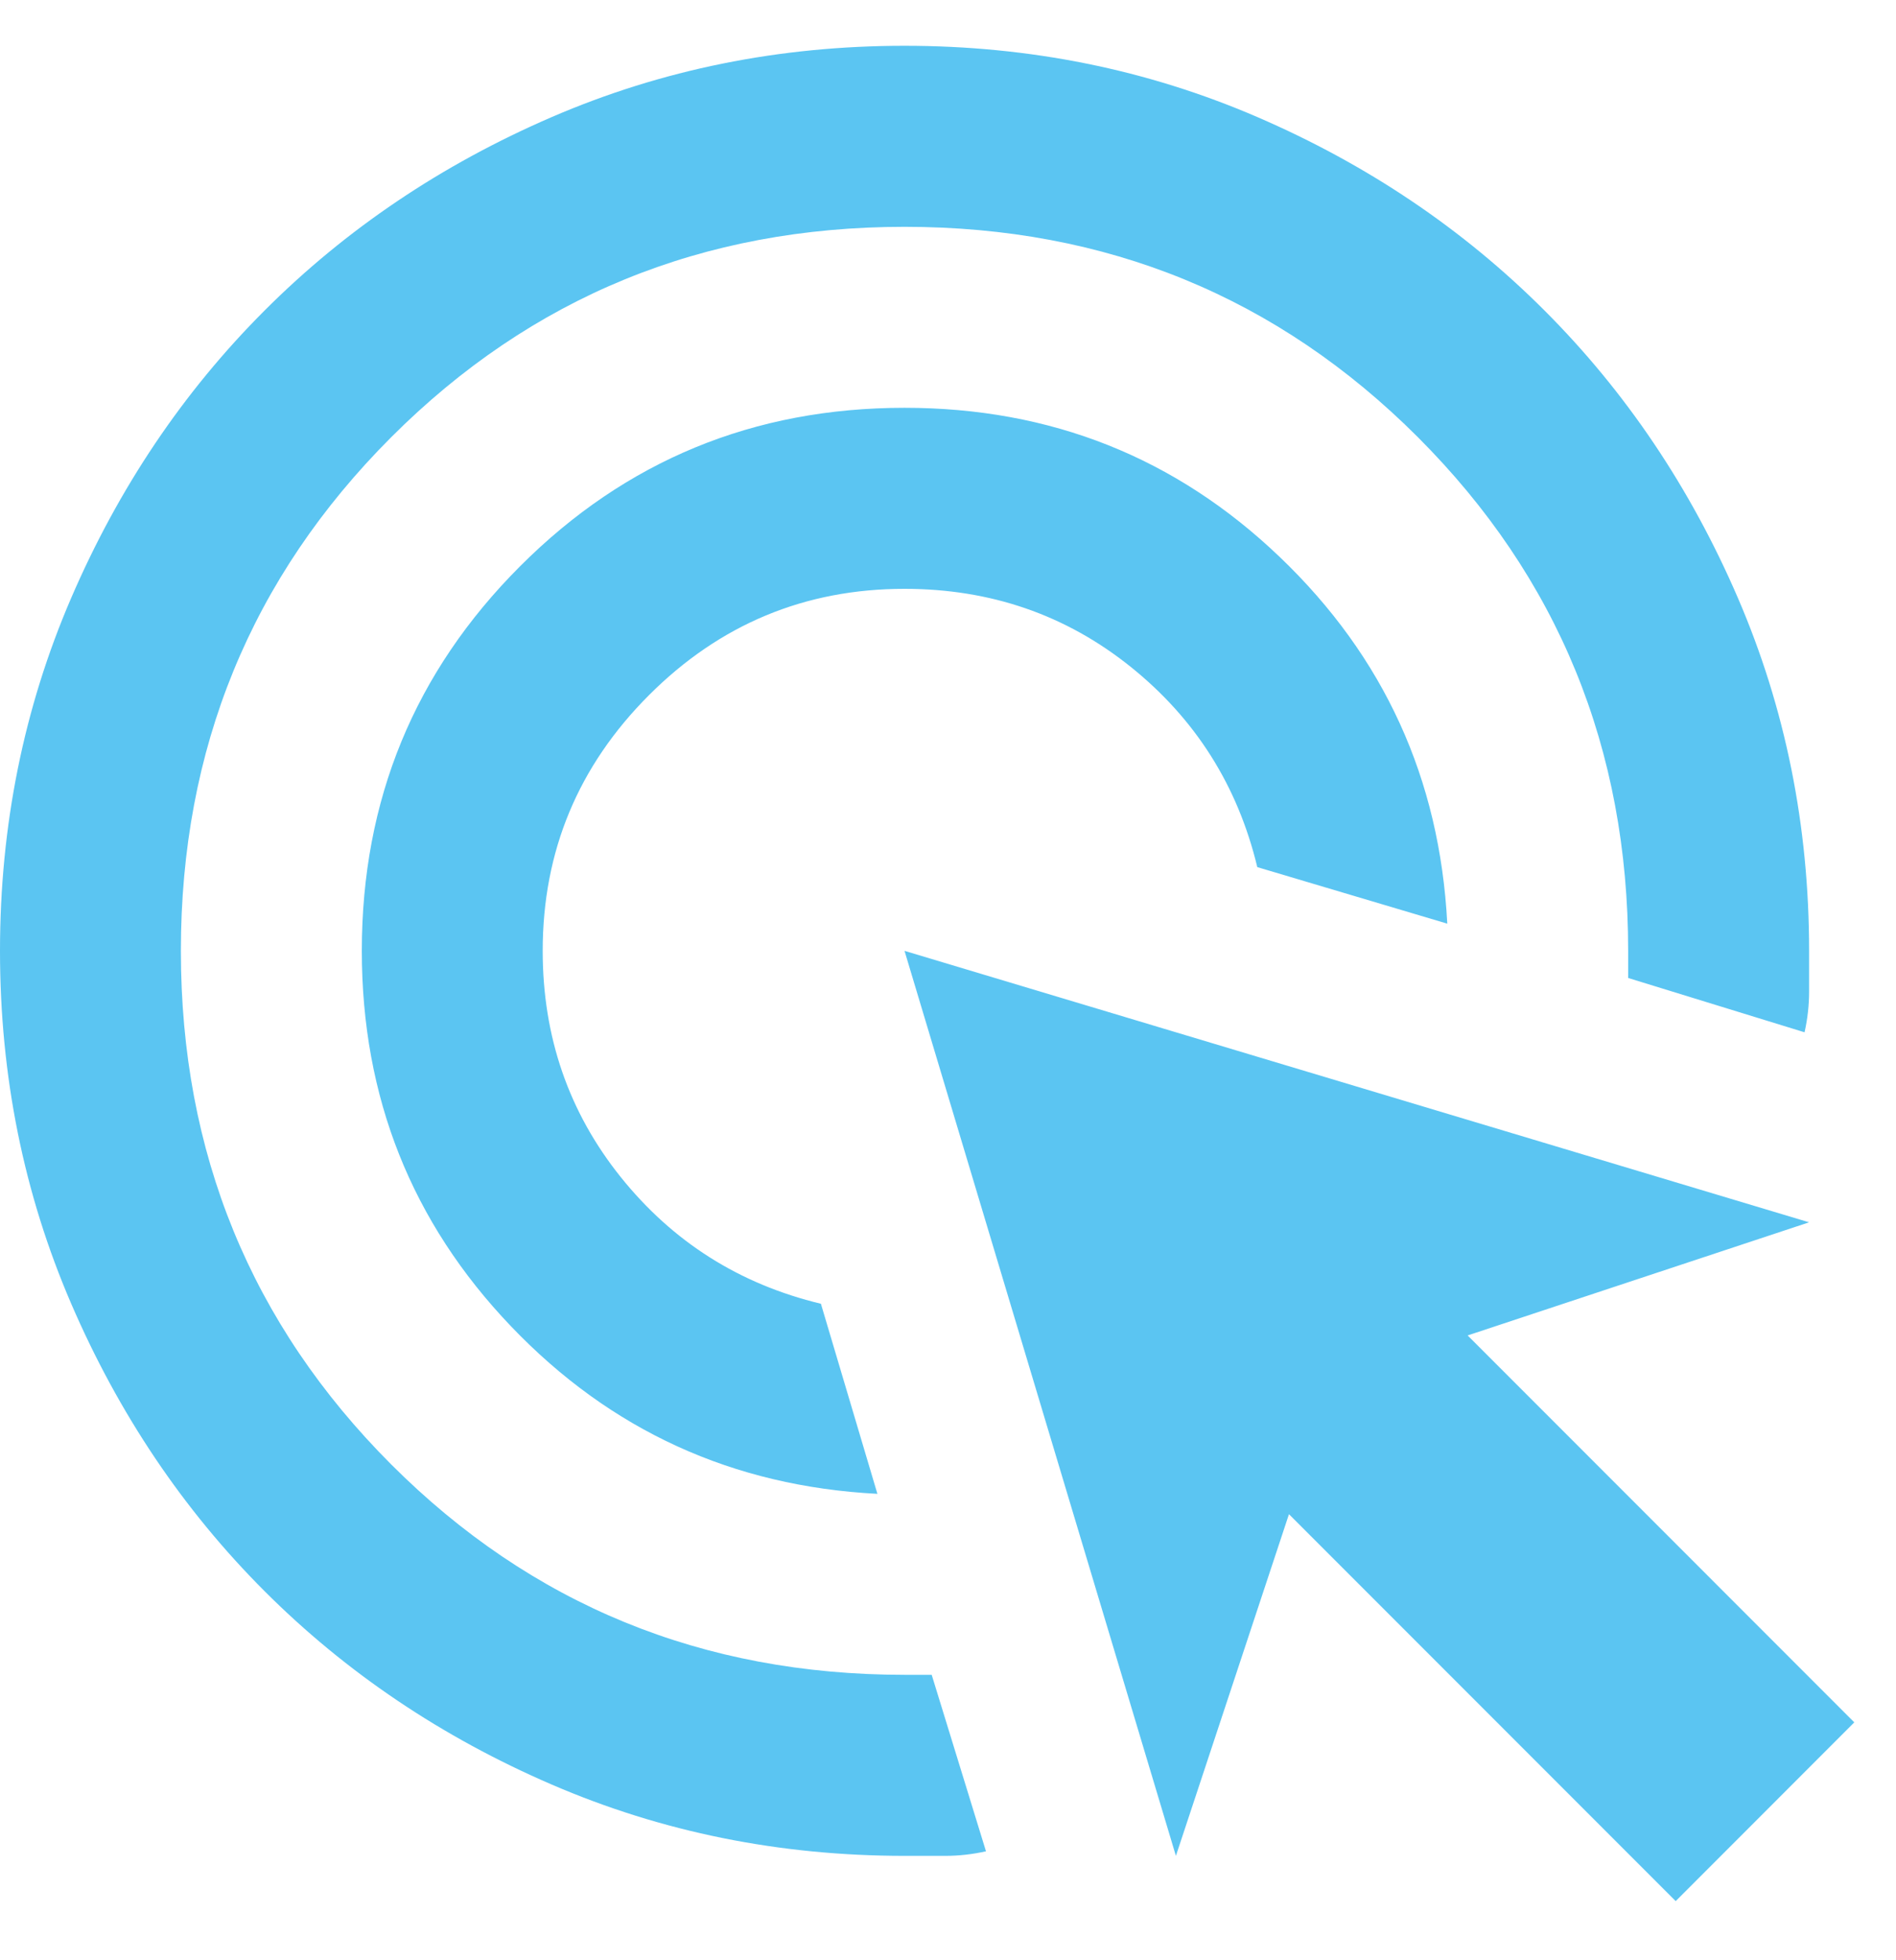 <?xml version="1.0" encoding="UTF-8"?> <svg xmlns="http://www.w3.org/2000/svg" width="30" height="31" viewBox="0 0 30 31" fill="none"><path d="M13.883 23.624C11.593 23.505 9.661 22.622 8.087 20.976C6.512 19.33 5.725 17.35 5.725 15.037C5.725 12.651 6.56 10.624 8.23 8.954C9.899 7.284 11.927 6.449 14.312 6.449C16.626 6.449 18.606 7.236 20.252 8.811C21.898 10.385 22.781 12.317 22.9 14.607L19.894 13.713C19.584 12.425 18.916 11.369 17.891 10.546C16.865 9.723 15.672 9.312 14.312 9.312C12.738 9.312 11.39 9.872 10.269 10.993C9.148 12.114 8.587 13.462 8.587 15.037C8.587 16.396 8.999 17.589 9.822 18.615C10.645 19.64 11.7 20.308 12.989 20.618L13.883 23.624ZM15.601 29.277C15.386 29.325 15.171 29.349 14.957 29.349H14.312C12.333 29.349 10.472 28.973 8.731 28.222C6.989 27.471 5.475 26.451 4.186 25.163C2.898 23.875 1.879 22.36 1.127 20.618C0.376 18.877 0 17.017 0 15.037C0 13.057 0.376 11.196 1.127 9.455C1.879 7.713 2.898 6.199 4.186 4.911C5.475 3.622 6.989 2.603 8.731 1.851C10.472 1.1 12.333 0.724 14.312 0.724C16.292 0.724 18.153 1.1 19.894 1.851C21.636 2.603 23.15 3.622 24.439 4.911C25.727 6.199 26.746 7.713 27.498 9.455C28.249 11.196 28.625 13.057 28.625 15.037V15.681C28.625 15.895 28.601 16.11 28.553 16.325L25.762 15.466V15.037C25.762 11.84 24.653 9.133 22.435 6.914C20.216 4.696 17.509 3.587 14.312 3.587C11.116 3.587 8.409 4.696 6.19 6.914C3.972 9.133 2.862 11.84 2.862 15.037C2.862 18.233 3.972 20.94 6.19 23.159C8.409 25.377 11.116 26.486 14.312 26.486H14.742L15.601 29.277ZM26.514 30.065L20.395 23.946L18.606 29.349L14.312 15.037L28.625 19.33L23.222 21.119L29.34 27.238L26.514 30.065Z" fill="#5BC5F2"></path></svg> 